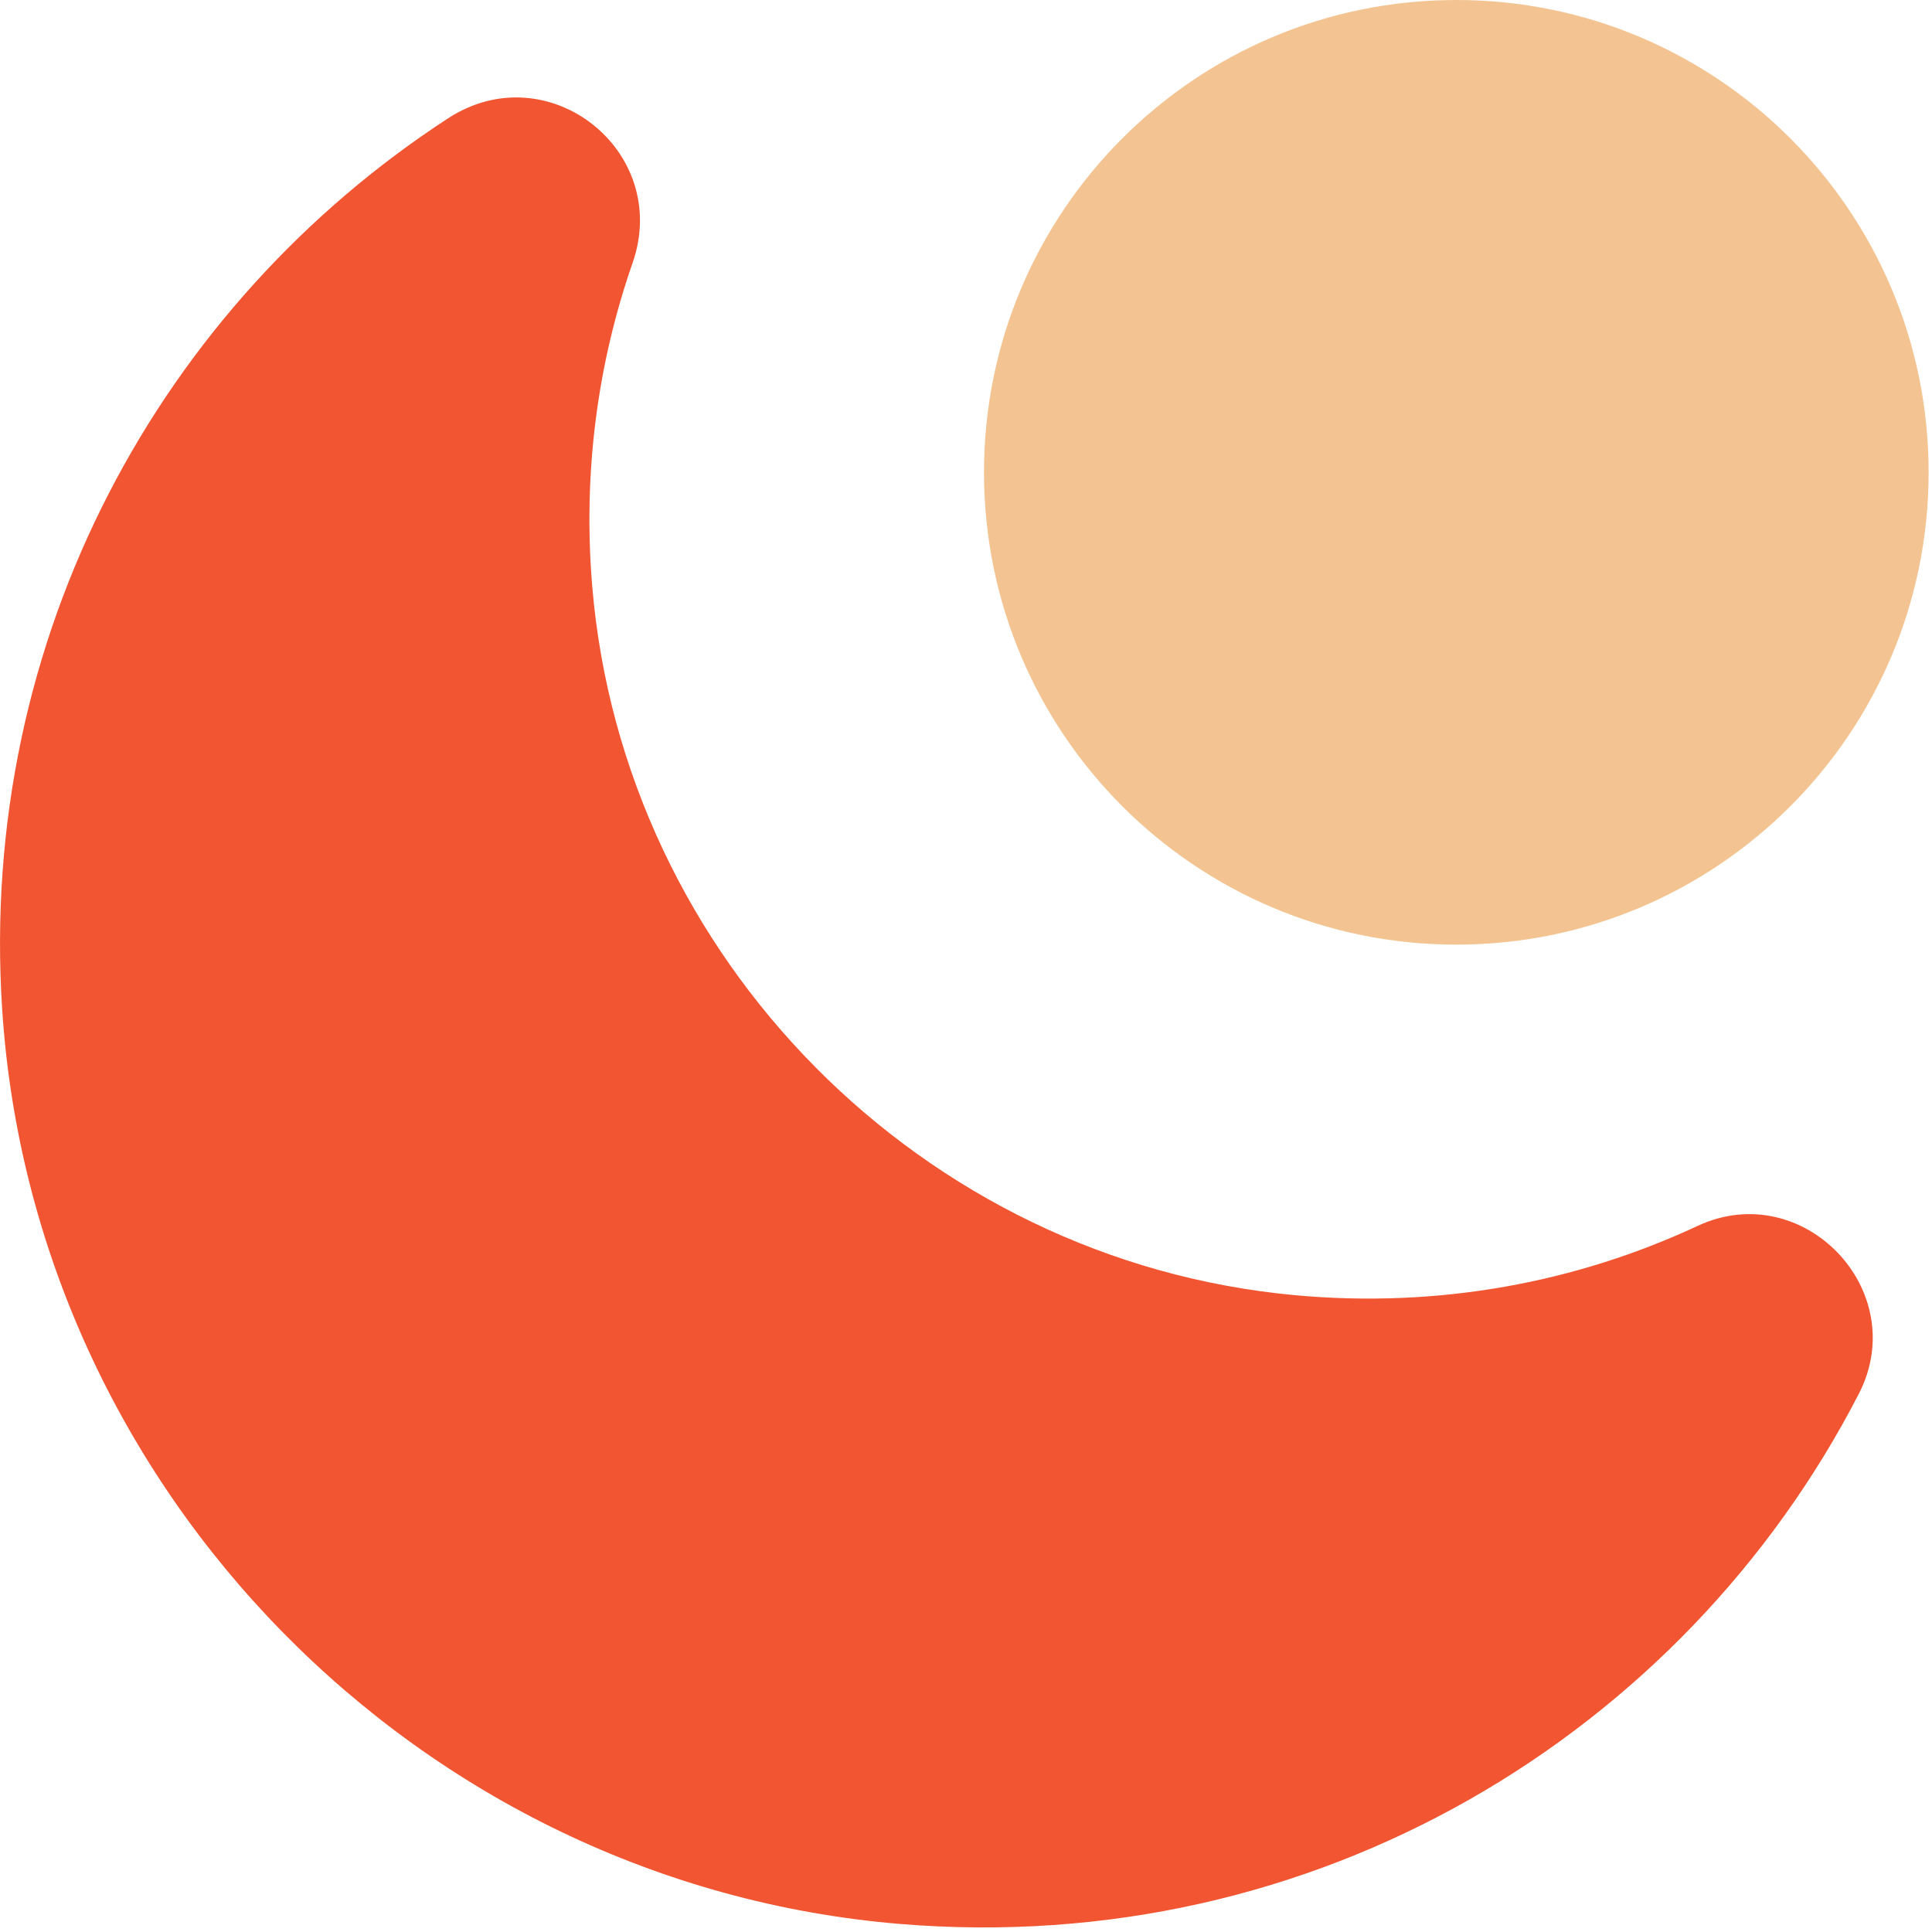<svg width="48" height="48" viewBox="0 0 48 48" fill="none" xmlns="http://www.w3.org/2000/svg">
<g clip-path="url(#clip0_0_625)">
<path d="M36.182 0C29.701 0 24.447 5.254 24.447 11.735C24.447 18.215 29.701 23.469 36.182 23.469C42.663 23.469 47.916 18.215 47.916 11.735C47.916 5.254 42.663 0 36.182 0Z" fill="#F3C492"/>
<path d="M32.157 32.177C22.921 31.32 15.489 23.813 14.714 14.57C14.477 11.738 14.85 9.02 15.716 6.534C16.688 3.747 13.612 1.328 11.137 2.937C4.011 7.57 -0.55 15.814 0.054 25.078C0.832 37.028 10.415 46.805 22.349 47.799C32.692 48.661 41.825 43.08 46.181 34.631C47.505 32.063 44.794 29.237 42.175 30.458C39.175 31.858 35.756 32.511 32.157 32.177Z" fill="#F15531"/>
</g>
<defs>
<clipPath id="clip0_0_625">
<rect width="48" height="48" fill="white"/>
</clipPath>
</defs>
</svg>
